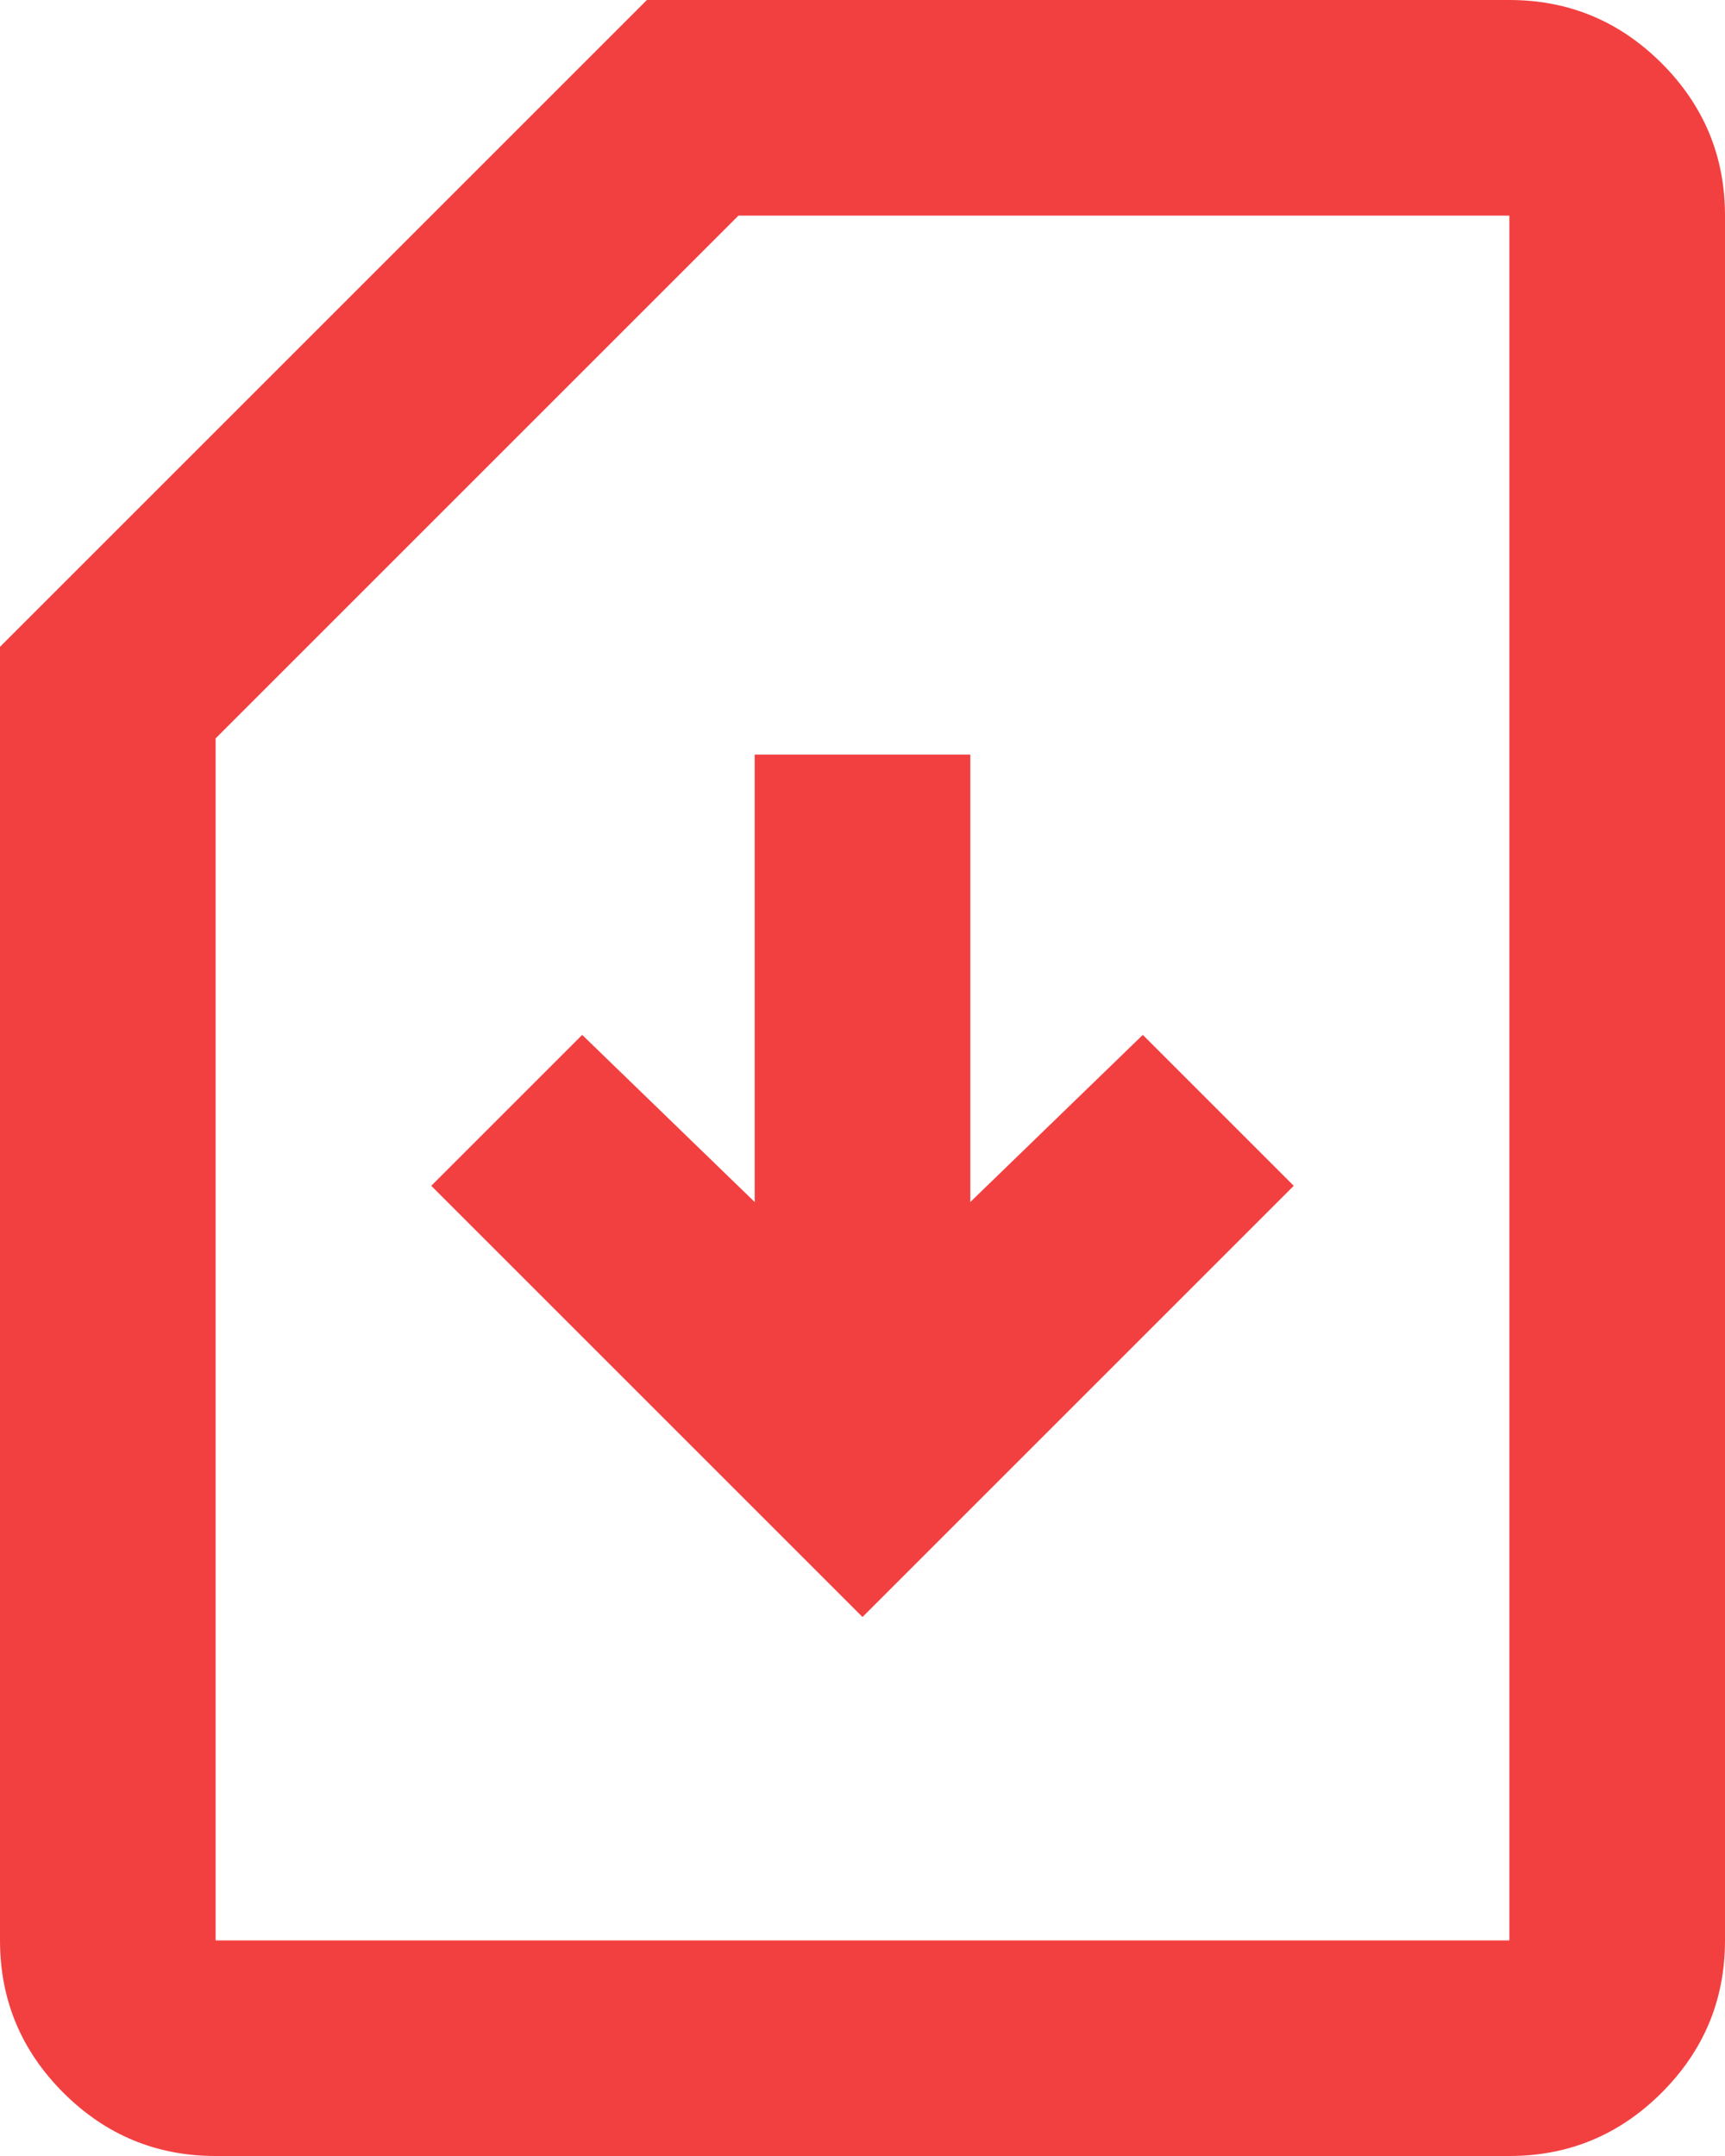 <svg width="20" height="25" viewBox="0 0 20 25" fill="none" xmlns="http://www.w3.org/2000/svg">
<path d="M10 18.75L15 13.75L13.25 12L11.25 13.938V8.75H8.75V13.938L6.75 12L5 13.75L10 18.75ZM2.5 25C1.812 25 1.224 24.755 0.734 24.266C0.245 23.776 0 23.188 0 22.5V7.5L7.5 0H17.5C18.188 0 18.776 0.245 19.266 0.734C19.755 1.224 20 1.812 20 2.5V22.5C20 23.188 19.755 23.776 19.266 24.266C18.776 24.755 18.188 25 17.5 25H2.5ZM2.5 22.5H17.5V2.5H8.562L2.5 8.562V22.5Z" fill="#F24041"/>
</svg>
